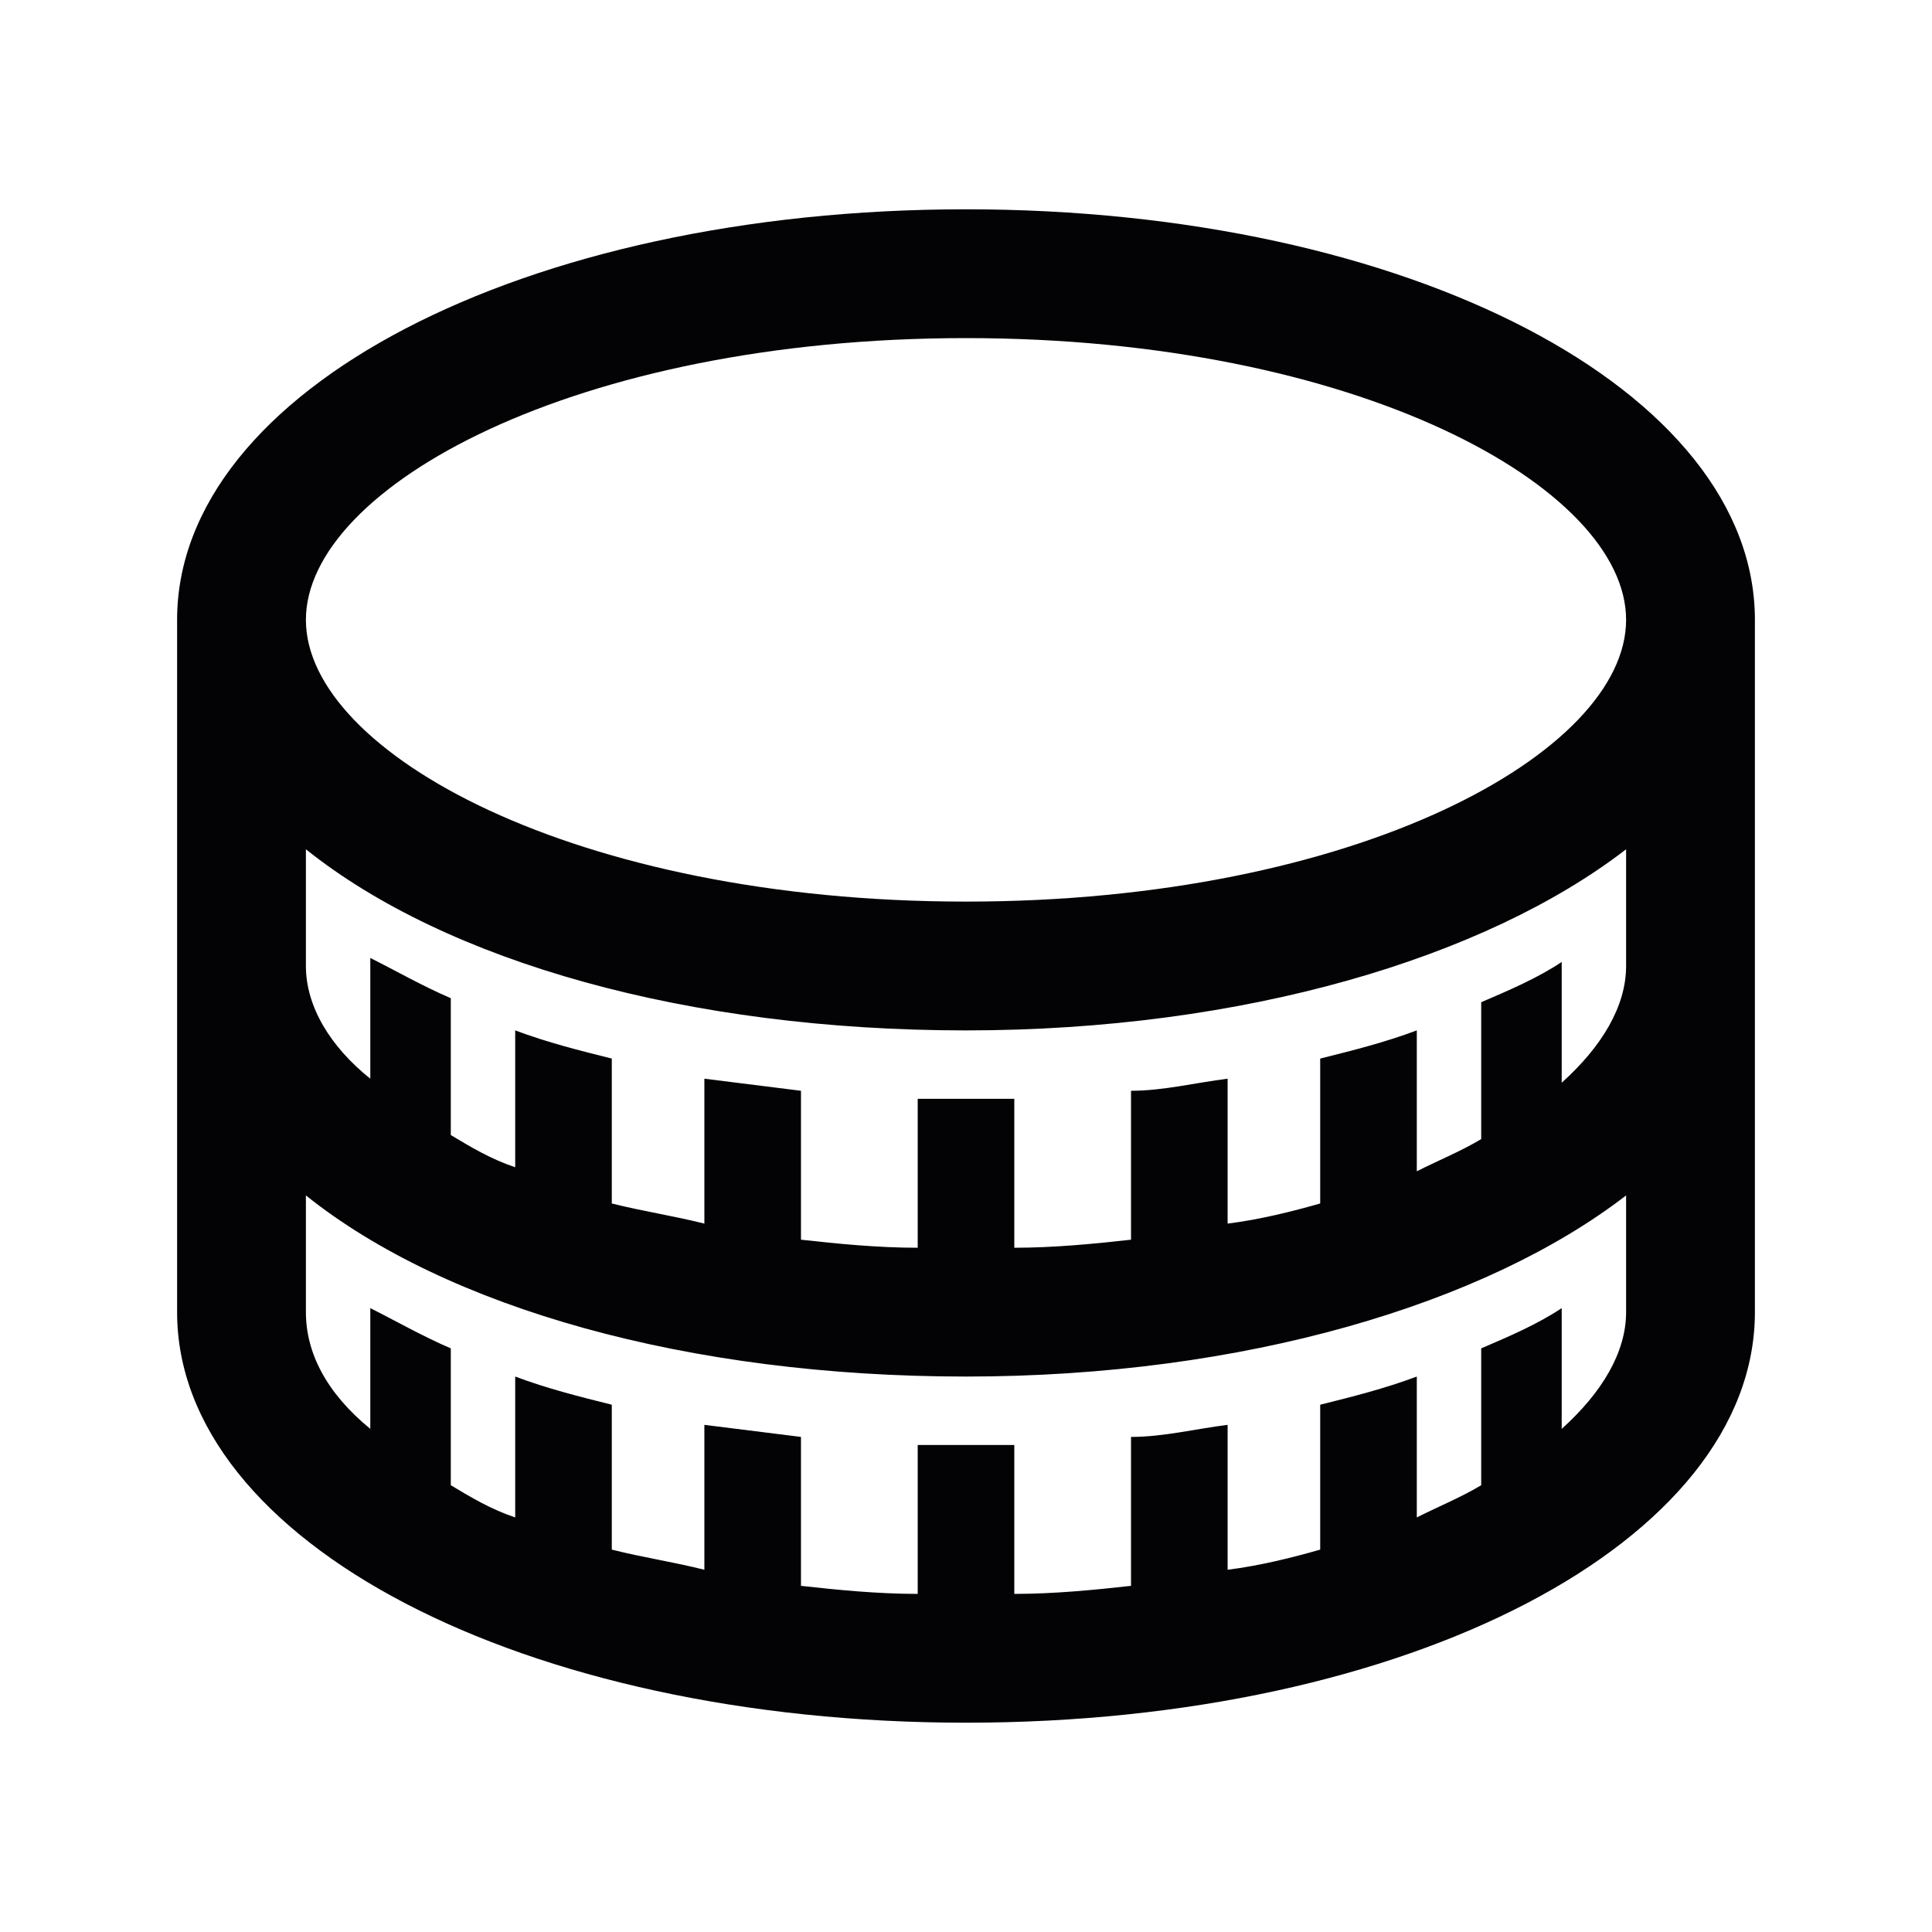 <?xml version="1.0" encoding="utf-8"?>
<!-- Generator: Adobe Illustrator 28.1.0, SVG Export Plug-In . SVG Version: 6.00 Build 0)  -->
<svg version="1.1" id="Layer_1" xmlns="http://www.w3.org/2000/svg" xmlns:xlink="http://www.w3.org/1999/xlink" x="0px" y="0px"
	 viewBox="0 0 48 48" style="enable-background:new 0 0 48 48;" xml:space="preserve">
<path style="fill:#030306;" d="M24,5.2C13,5.2,4.4,9.7,4.4,15.4V24v8.6c0,5.7,8.6,10.2,19.6,10.2s19.6-4.5,19.6-10.2V24v-8.6
	C43.6,9.7,35,5.2,24,5.2z M24,8.4c9.7,0,16.4,3.7,16.4,7s-6.7,7-16.4,7s-16.4-3.7-16.4-7S14.3,8.4,24,8.4z M38.8,35.5v-3
	c-0.6,0.4-1.3,0.7-2,1v3.4c-0.5,0.3-1,0.5-1.6,0.8v-3.5c-0.8,0.3-1.6,0.5-2.4,0.7v3.6c-0.7,0.2-1.5,0.4-2.3,0.5v-3.6
	c-0.8,0.1-1.6,0.3-2.4,0.3v3.7c-0.9,0.1-1.9,0.2-2.9,0.2v-3.7c-0.4,0-0.8,0-1.2,0s-0.8,0-1.2,0v3.7c-1,0-2-0.1-2.9-0.2v-3.7
	c-0.8-0.1-1.6-0.2-2.4-0.3V39c-0.8-0.2-1.5-0.3-2.3-0.5v-3.6c-0.8-0.2-1.6-0.4-2.4-0.7v3.5c-0.6-0.2-1.1-0.5-1.6-0.8v-3.4
	c-0.7-0.3-1.4-0.7-2-1v3c-1.1-0.9-1.6-1.9-1.6-2.9v-2.9c3.5,2.8,9.5,4.5,16.4,4.5s12.9-1.8,16.4-4.5v2.9
	C40.4,33.6,39.8,34.6,38.8,35.5z M38.8,26.9v-3c-0.6,0.4-1.3,0.7-2,1v3.4c-0.5,0.3-1,0.5-1.6,0.8v-3.5c-0.8,0.3-1.6,0.5-2.4,0.7v3.6
	c-0.7,0.2-1.5,0.4-2.3,0.5v-3.6c-0.8,0.1-1.6,0.3-2.4,0.3v3.7c-0.9,0.1-1.9,0.2-2.9,0.2v-3.7c-0.4,0-0.8,0-1.2,0s-0.8,0-1.2,0V31
	c-1,0-2-0.1-2.9-0.2v-3.7c-0.8-0.1-1.6-0.2-2.4-0.3v3.6c-0.8-0.2-1.5-0.3-2.3-0.5v-3.6c-0.8-0.2-1.6-0.4-2.4-0.7V29
	c-0.6-0.2-1.1-0.5-1.6-0.8v-3.4c-0.7-0.3-1.4-0.7-2-1v3C8.2,26,7.6,25,7.6,24v-2.9c3.5,2.8,9.5,4.5,16.4,4.5s12.9-1.8,16.4-4.5V24
	C40.4,25,39.8,26,38.8,26.9z"/>
</svg>
